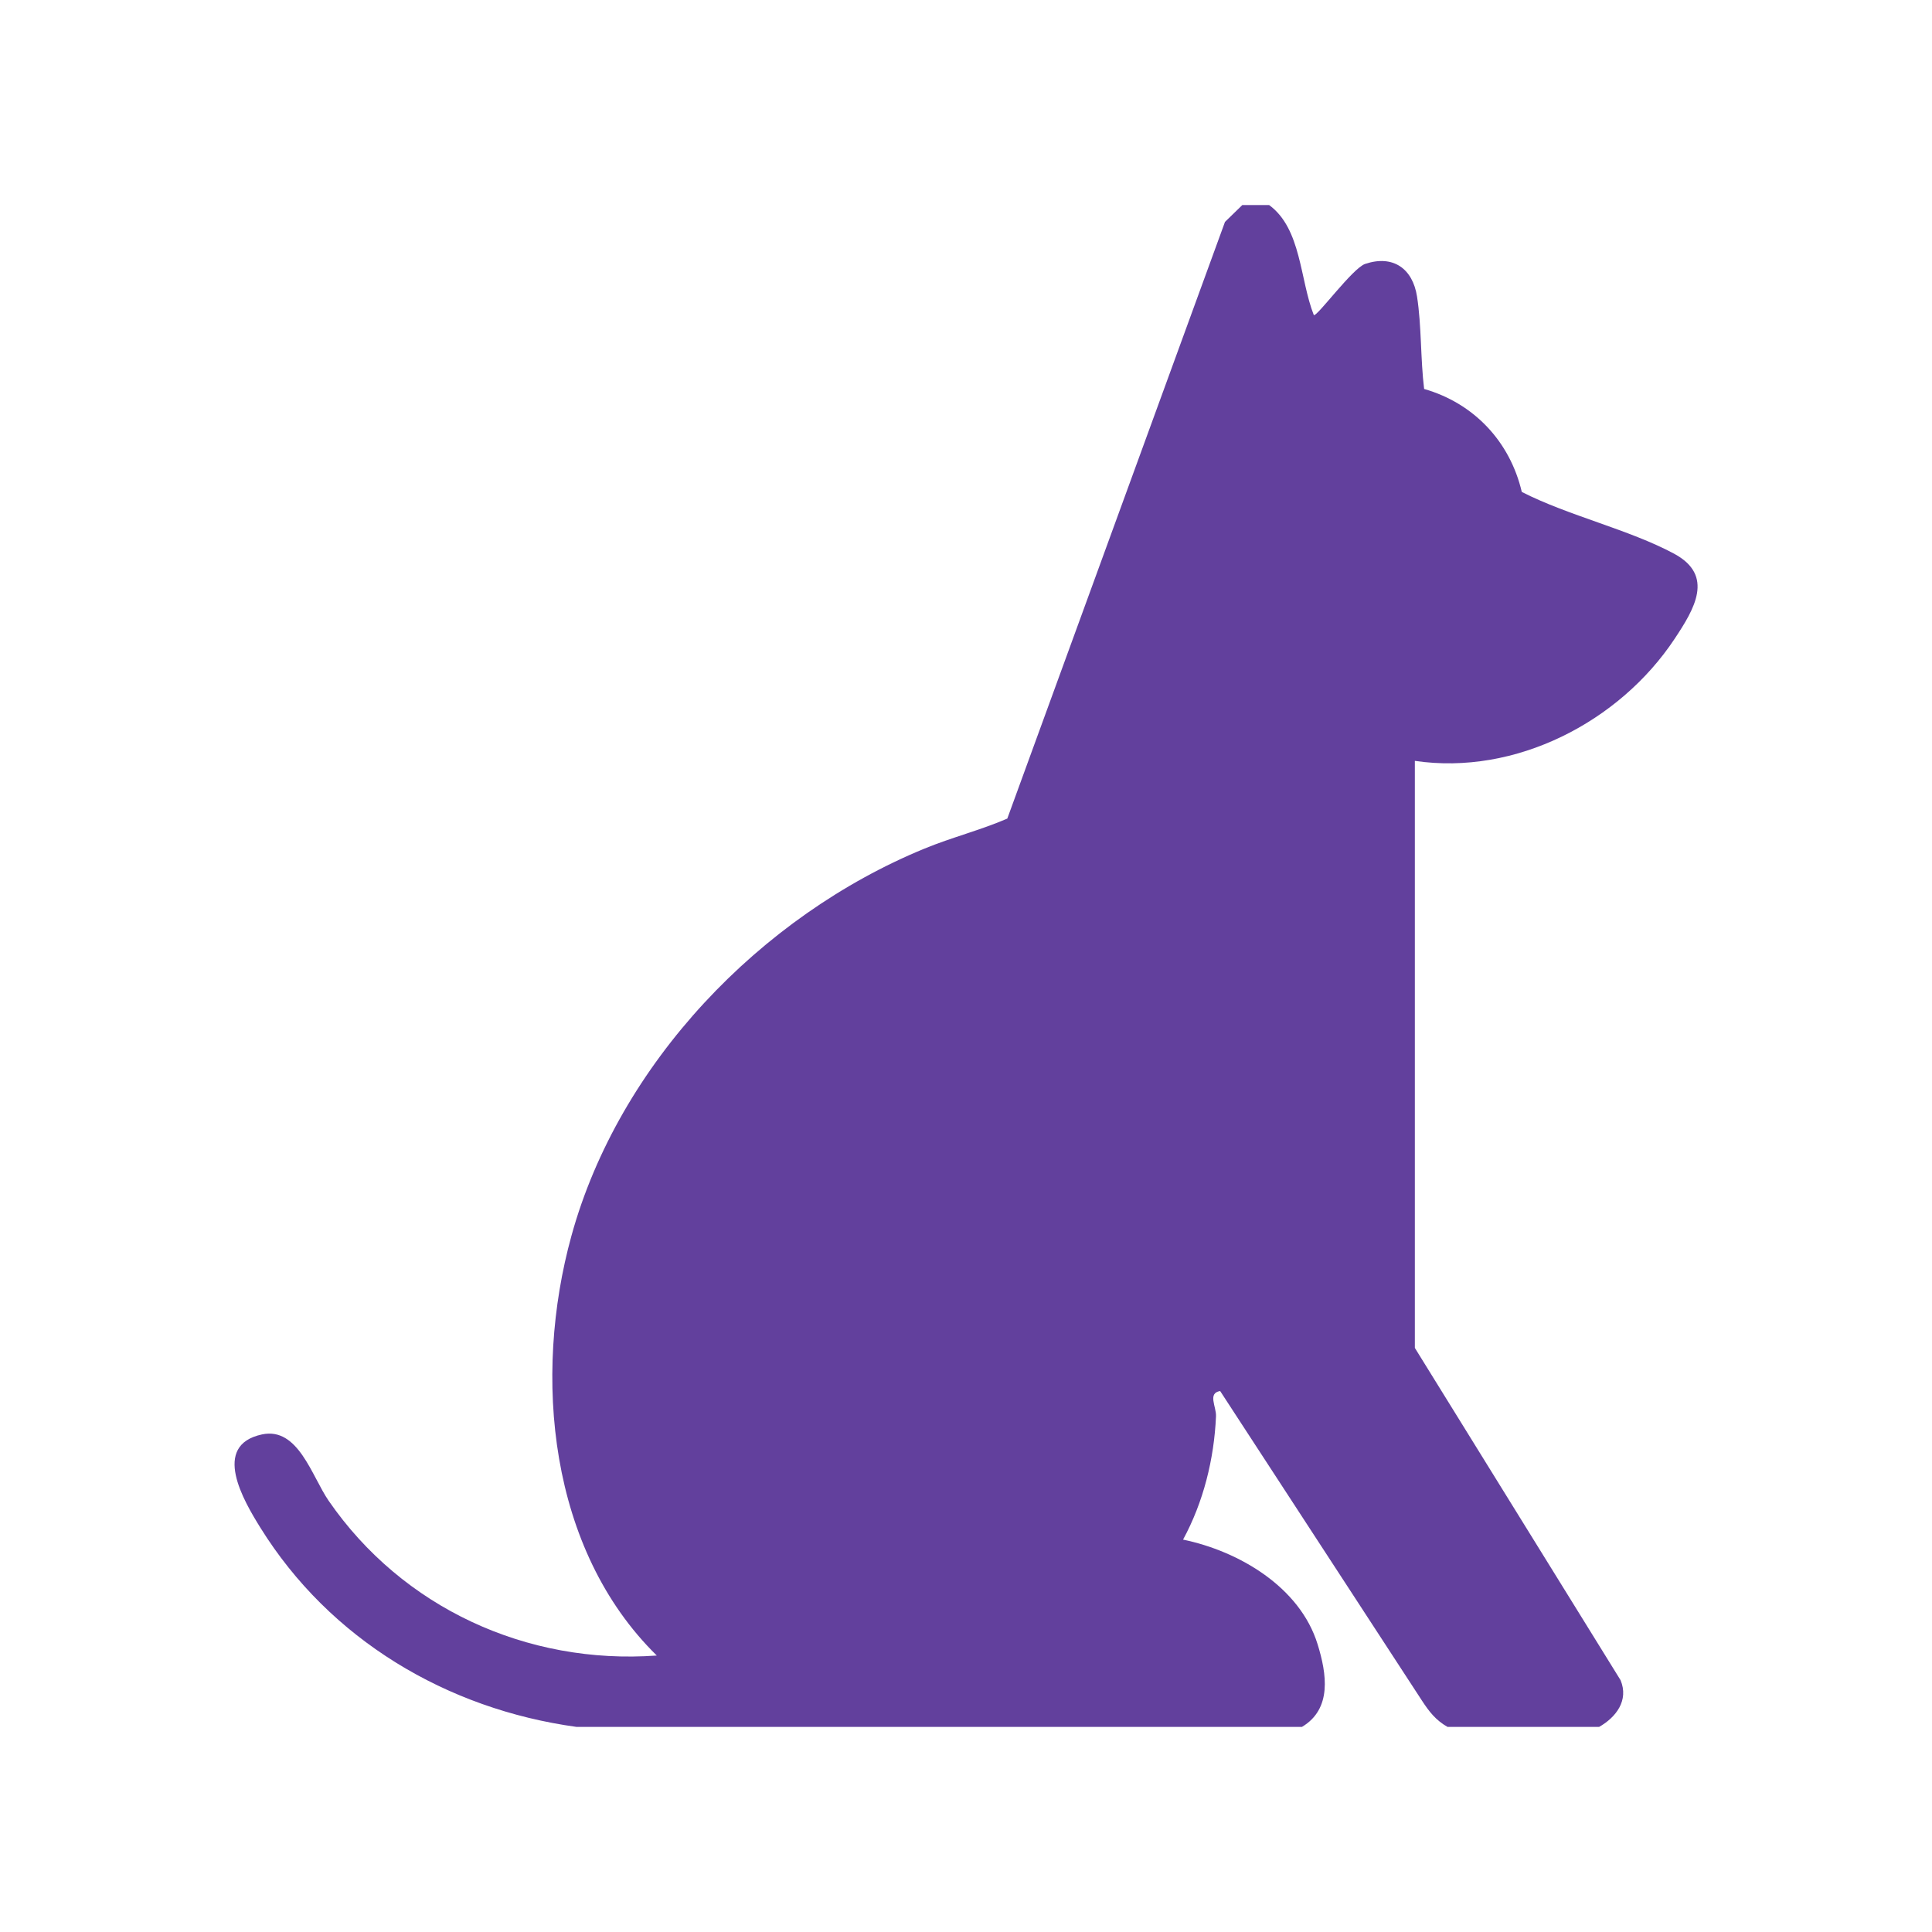 <?xml version="1.0" encoding="UTF-8"?>
<svg id="Layer_1" xmlns="http://www.w3.org/2000/svg" version="1.1" viewBox="0 0 400 400">
  <!-- Generator: Adobe Illustrator 29.6.1, SVG Export Plug-In . SVG Version: 2.1.1 Build 9)  -->
  <defs>
    <style>
      .st0 {
        fill: #62409d;
      }
    </style>
  </defs>
  <path class="st0" d="M262.77,42.46c6.69,4.91,6.34,15.45,9.24,22.77.6.46,8.02-9.71,10.63-10.59,5.8-1.94,9.84.98,10.74,6.75.95,6.07.71,12.97,1.47,19.14,10.33,2.96,17.78,10.91,20.22,21.32,9.63,4.92,22.19,7.77,31.52,12.78,8.43,4.53,4.21,11.46.13,17.62-11.45,17.27-33,28.35-53.79,25.28v121.54l42.59,68.79c1.74,4.19-.92,7.67-4.44,9.68h-31.38c-2.43-1.38-3.8-3.15-5.31-5.46l-41.77-64.08c-2.66.43-.77,3.24-.86,5.23-.39,8.85-2.6,17.76-6.82,25.53,11.55,2.39,24.2,9.8,27.86,21.68,1.88,6.08,3.03,13.36-3.25,17.1H119.38c-26.92-3.7-51.1-18.11-65.49-41.28-3.41-5.49-10.24-17.02.36-19.28,7.49-1.59,10.31,8.68,13.79,13.73,15.27,22.15,41.01,34.01,67.94,32.05-22.34-21.93-25.7-57.78-17.67-86.9,9.84-35.69,39.16-66.22,73.08-80.16,5.66-2.33,11.69-3.85,17.16-6.22l45.07-123.54,3.59-3.49h5.54Z"/>
</svg>